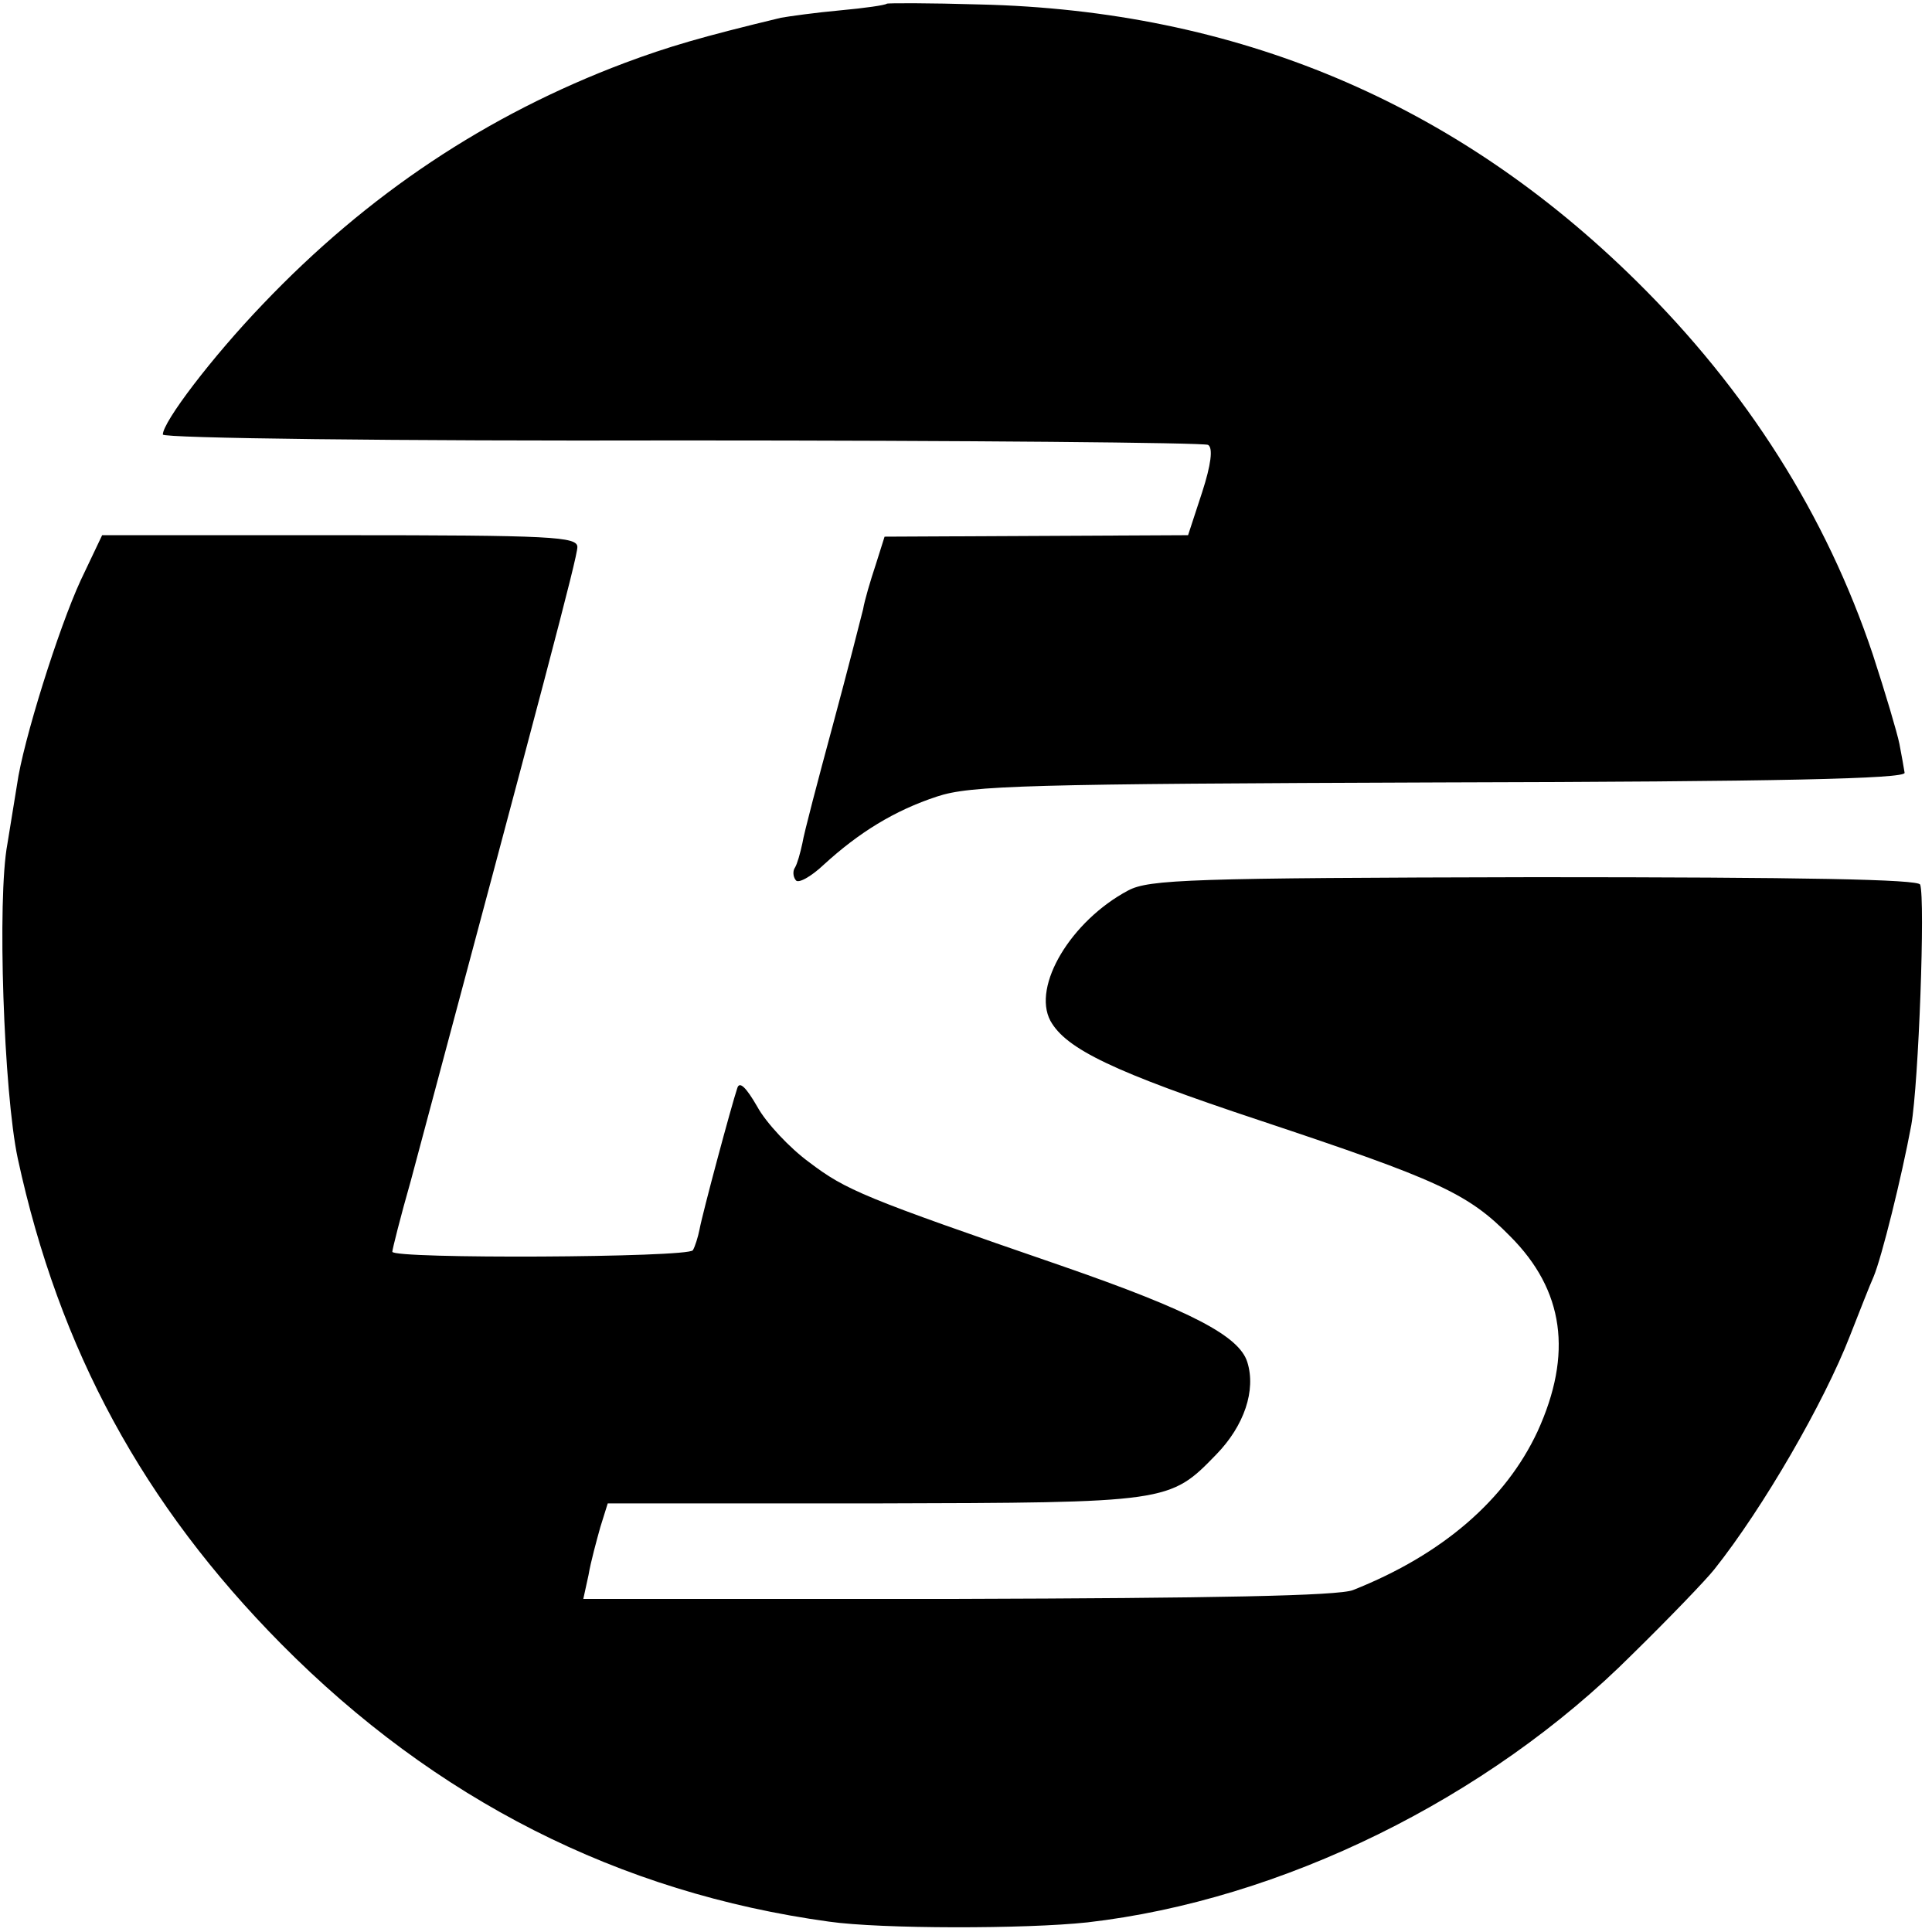 <?xml version="1.0" standalone="no"?>
<!DOCTYPE svg PUBLIC "-//W3C//DTD SVG 20010904//EN"
 "http://www.w3.org/TR/2001/REC-SVG-20010904/DTD/svg10.dtd">
<svg version="1.0" xmlns="http://www.w3.org/2000/svg"
 width="261pt" height="261pt" viewBox="0 0 261 261"
 preserveAspectRatio="xMidYMid meet">
<g transform="translate(0,261) scale(0.1,-0.1)"
fill="#000000" stroke="none">
<path d="M1198 2605 c-2 -2 -30 -6 -63 -9 -33 -3 -69 -8 -80 -10 -108 -26
-152 -39 -211 -61 -186 -70 -347 -177 -489 -326 -69 -72 -135 -159 -135 -176
0 -5 314 -9 701 -8 385 0 705 -3 711 -6 7 -4 4 -27 -8 -64 l-19 -58 -205 -1
-205 -1 -12 -38 c-7 -21 -15 -48 -17 -60 -3 -12 -21 -83 -41 -157 -20 -74 -39
-146 -41 -159 -3 -14 -7 -28 -10 -33 -3 -4 -3 -12 1 -17 3 -5 20 4 38 21 47
43 95 73 153 92 45 15 122 17 680 19 458 1 628 5 627 13 -1 6 -4 24 -7 39 -3
15 -19 69 -36 121 -63 188 -170 357 -319 504 -245 242 -541 366 -888 374 -67
2 -124 2 -125 1z"/>
<path d="M109 1826 c-30 -65 -78 -218 -86 -276 -3 -19 -9 -55 -13 -80 -14 -74
-5 -336 14 -425 56 -259 170 -468 356 -656 208 -210 456 -336 740 -375 70 -10
266 -10 349 -1 262 30 541 167 736 362 50 49 100 101 111 115 66 83 148 225
183 315 13 33 27 69 32 80 11 26 38 135 51 205 10 57 19 305 12 325 -3 7 -153
10 -522 10 -463 -1 -520 -3 -548 -18 -77 -41 -130 -129 -105 -176 21 -38 85
-69 284 -135 240 -80 280 -98 337 -156 73 -73 85 -159 37 -264 -43 -92 -128
-166 -249 -214 -19 -8 -193 -11 -534 -12 l-506 0 7 32 c3 18 11 47 16 65 l10
32 360 0 c398 1 399 1 462 66 38 39 54 87 42 125 -11 35 -75 69 -251 130 -267
92 -291 102 -341 140 -26 19 -58 53 -70 75 -15 26 -24 35 -27 25 -8 -24 -47
-169 -51 -191 -2 -10 -6 -23 -9 -28 -6 -10 -406 -12 -406 -2 0 3 11 47 25 96
179 669 225 842 225 856 0 14 -34 16 -321 16 l-321 0 -29 -61z"/>
</g>
</svg>

